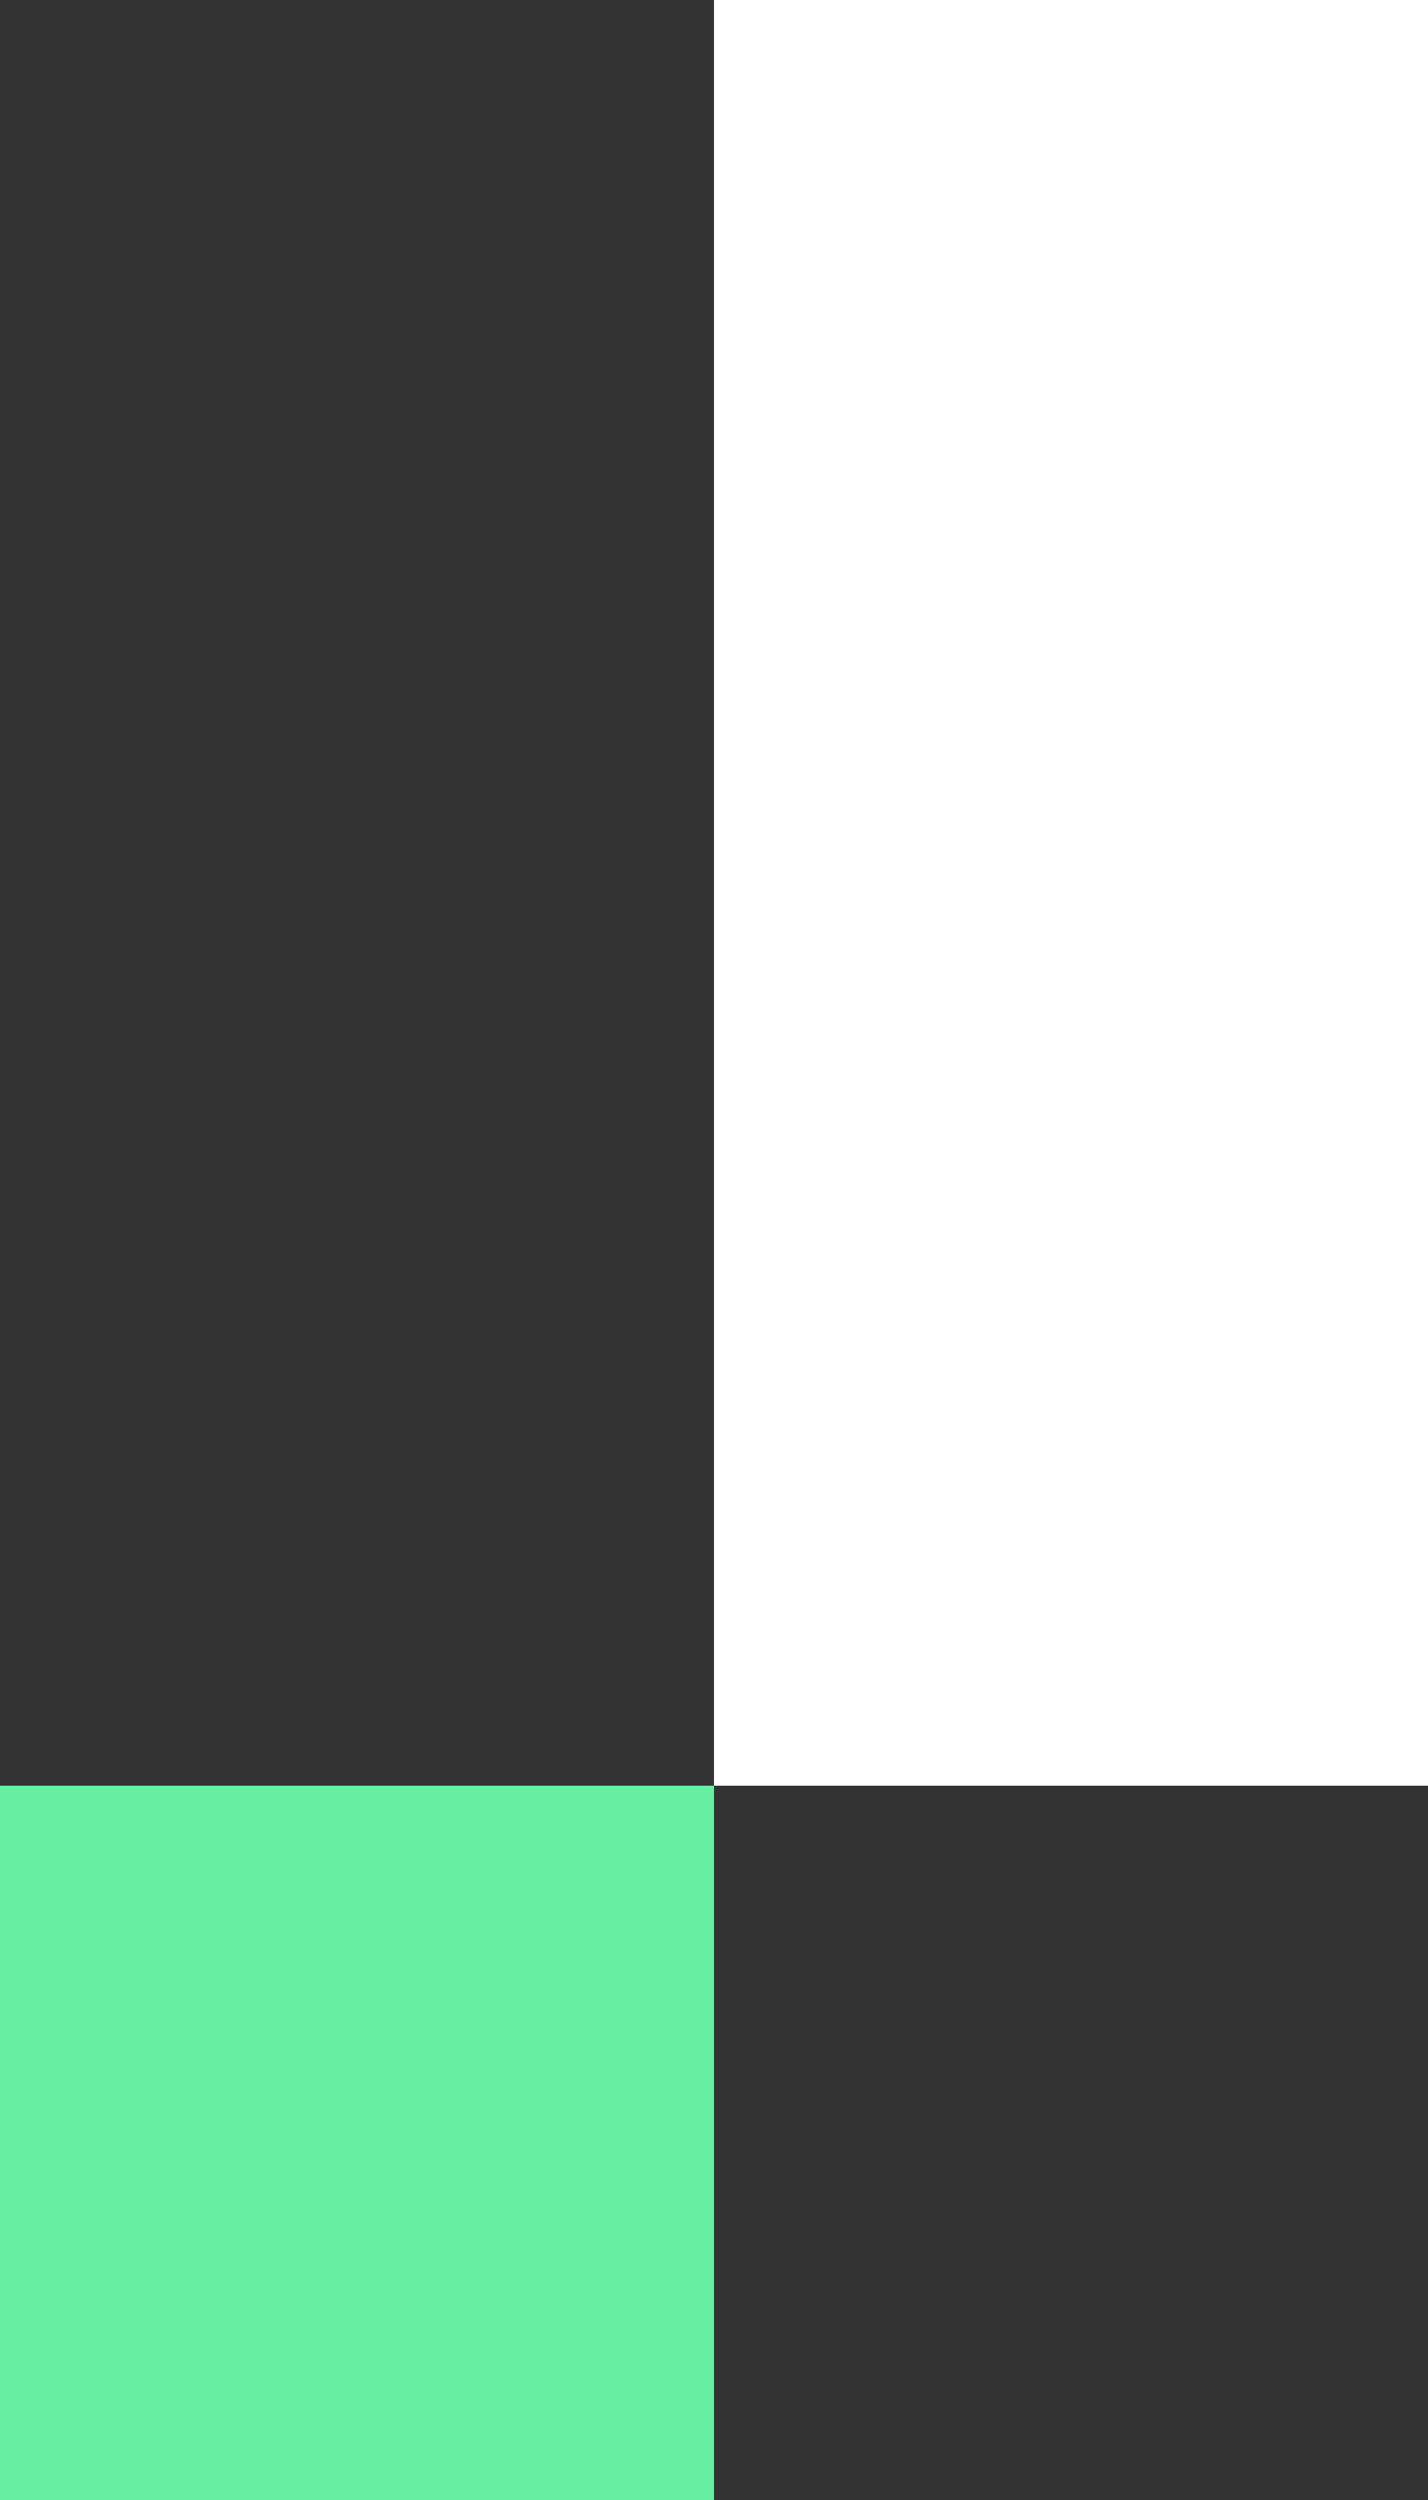 <svg width="128" height="224" viewBox="0 0 128 224" fill="none" xmlns="http://www.w3.org/2000/svg">
<rect x="0" y="0" width="128" height="224" fill="#333333" stroke="none"/>
<g clip-path="url(#clip0_43_3)">
<path d="M128 0L128 160H64L64 0H128Z" fill="white"/>
<path d="M0 160H64V224H0V160Z" fill="#67EEA2"/>
</g>
<defs>
<clipPath id="clip0_43_3">
<rect width="128" height="224" fill="white" transform="matrix(-1 0 0 1 128 0)"/>
</clipPath>
</defs>
</svg>
